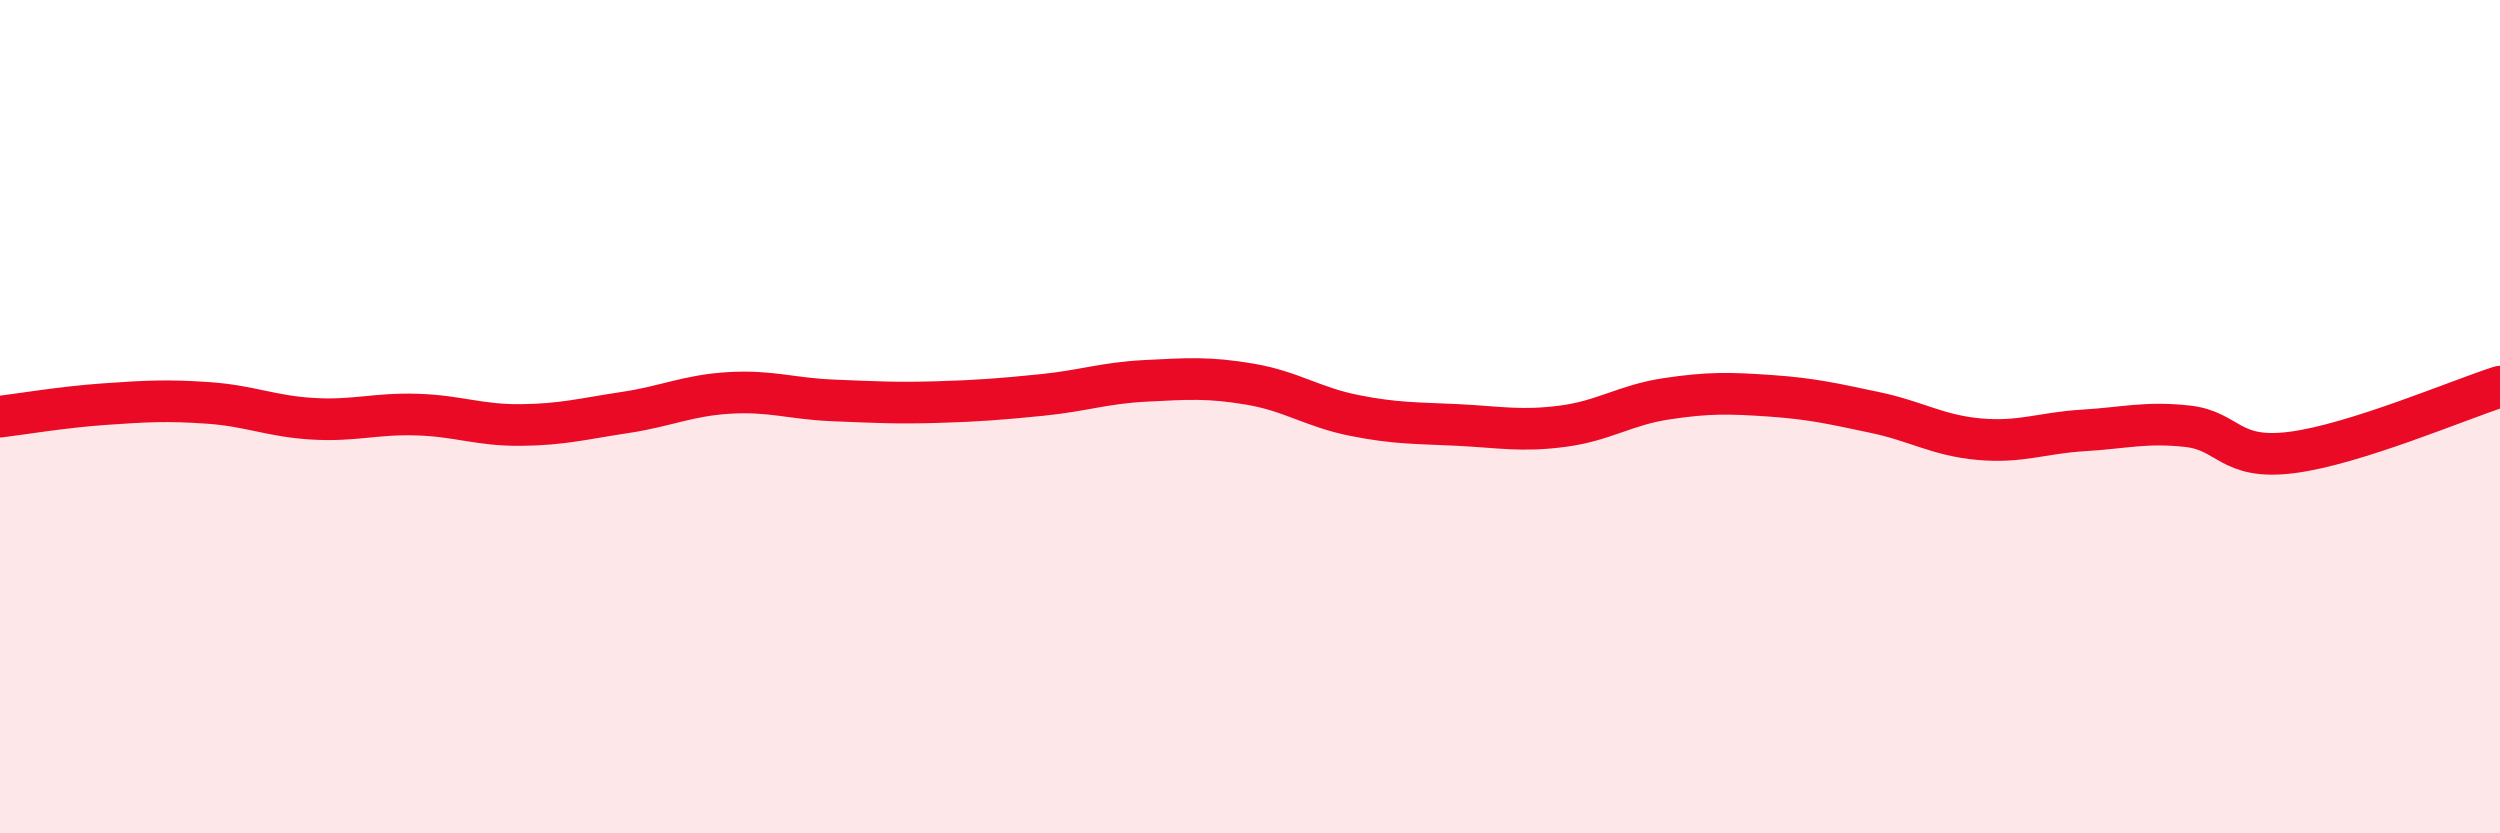 
    <svg width="60" height="20" viewBox="0 0 60 20" xmlns="http://www.w3.org/2000/svg">
      <path
        d="M 0,10 C 0.5,9.94 1.5,9.77 2.5,9.7 C 3.5,9.63 4,9.6 5,9.67 C 6,9.74 6.5,9.99 7.5,10.05 C 8.5,10.11 9,9.92 10,9.95 C 11,9.98 11.5,10.21 12.5,10.2 C 13.5,10.19 14,10.05 15,9.9 C 16,9.75 16.5,9.49 17.5,9.43 C 18.5,9.37 19,9.57 20,9.61 C 21,9.65 21.5,9.68 22.5,9.65 C 23.5,9.62 24,9.58 25,9.48 C 26,9.38 26.5,9.19 27.5,9.14 C 28.5,9.09 29,9.05 30,9.22 C 31,9.39 31.5,9.77 32.5,9.97 C 33.5,10.17 34,10.15 35,10.2 C 36,10.25 36.5,10.36 37.5,10.23 C 38.5,10.1 39,9.72 40,9.57 C 41,9.42 41.5,9.43 42.5,9.5 C 43.5,9.57 44,9.69 45,9.9 C 46,10.11 46.5,10.45 47.5,10.54 C 48.5,10.63 49,10.39 50,10.33 C 51,10.27 51.5,10.12 52.5,10.23 C 53.5,10.34 53.5,11.05 55,10.86 C 56.5,10.67 59,9.6 60,9.28L60 20L0 20Z"
        fill="#EB0A25"
        opacity="0.1"
        stroke-linecap="round"
        stroke-linejoin="round"
      />
      <path
        d="M 0,10 C 0.5,9.94 1.5,9.77 2.5,9.7 C 3.5,9.63 4,9.6 5,9.67 C 6,9.74 6.5,9.99 7.5,10.05 C 8.5,10.11 9,9.92 10,9.95 C 11,9.98 11.5,10.21 12.5,10.2 C 13.5,10.19 14,10.05 15,9.9 C 16,9.75 16.5,9.49 17.5,9.43 C 18.5,9.37 19,9.57 20,9.61 C 21,9.65 21.5,9.68 22.5,9.65 C 23.5,9.62 24,9.58 25,9.48 C 26,9.38 26.5,9.19 27.5,9.14 C 28.5,9.09 29,9.05 30,9.22 C 31,9.39 31.5,9.77 32.5,9.97 C 33.5,10.17 34,10.15 35,10.2 C 36,10.25 36.5,10.36 37.5,10.23 C 38.5,10.1 39,9.72 40,9.57 C 41,9.42 41.5,9.43 42.5,9.5 C 43.5,9.57 44,9.69 45,9.9 C 46,10.11 46.5,10.45 47.5,10.54 C 48.5,10.63 49,10.39 50,10.33 C 51,10.27 51.5,10.12 52.5,10.23 C 53.5,10.34 53.5,11.05 55,10.86 C 56.5,10.67 59,9.6 60,9.28"
        stroke="#EB0A25"
        stroke-width="1"
        fill="none"
        stroke-linecap="round"
        stroke-linejoin="round"
      />
    </svg>
  